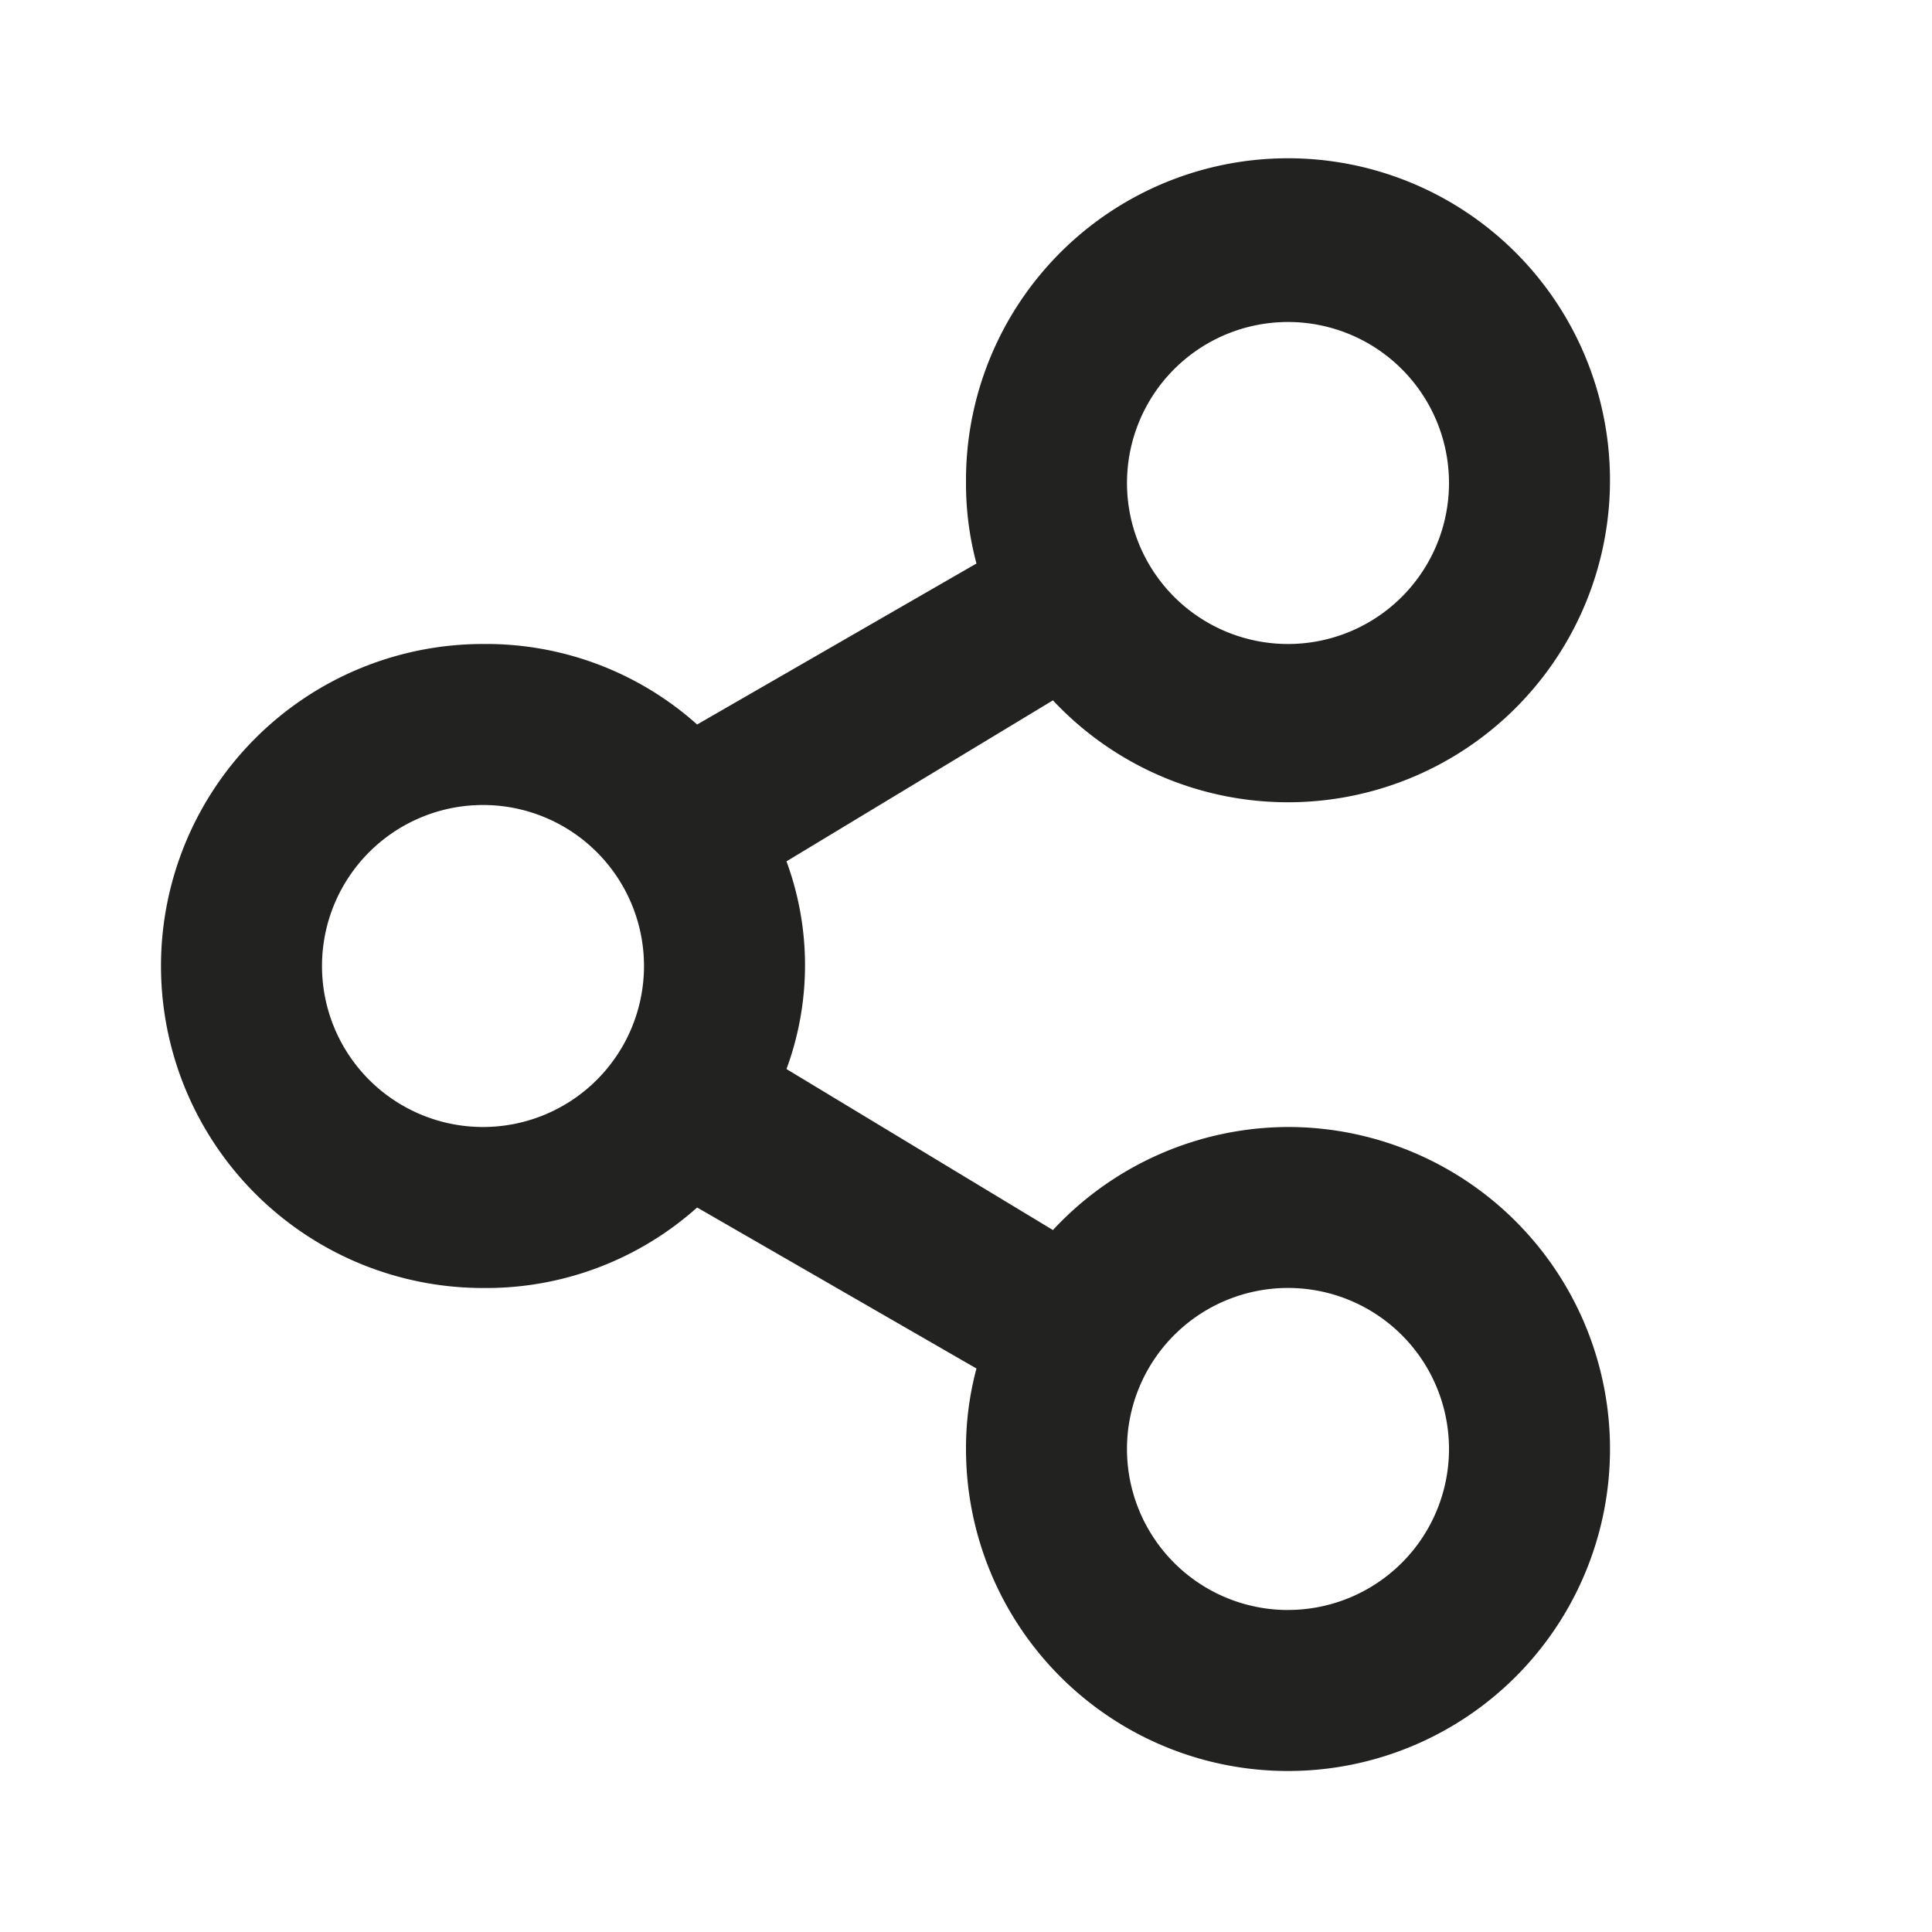 <svg width="48" height="48" viewBox="0 0 48 48" fill="none" xmlns="http://www.w3.org/2000/svg"><path d="M32 28a8.002 8.002 0 00-5.84 2.56l-6.62-4a7.46 7.46 0 000-5.16l6.62-4A8 8 0 1024 12a7.66 7.66 0 00.26 2l-6.94 4A7.86 7.86 0 0012 16a8 8 0 000 16 7.86 7.86 0 005.32-2l6.94 4a7.66 7.66 0 00-.26 2 8 8 0 108-8zm0-20a4 4 0 110 8 4 4 0 010-8zM12 28a4 4 0 110-8 4 4 0 010 8zm20 12a4 4 0 110-8.001 4 4 0 010 8z" fill="#222221"/></svg>